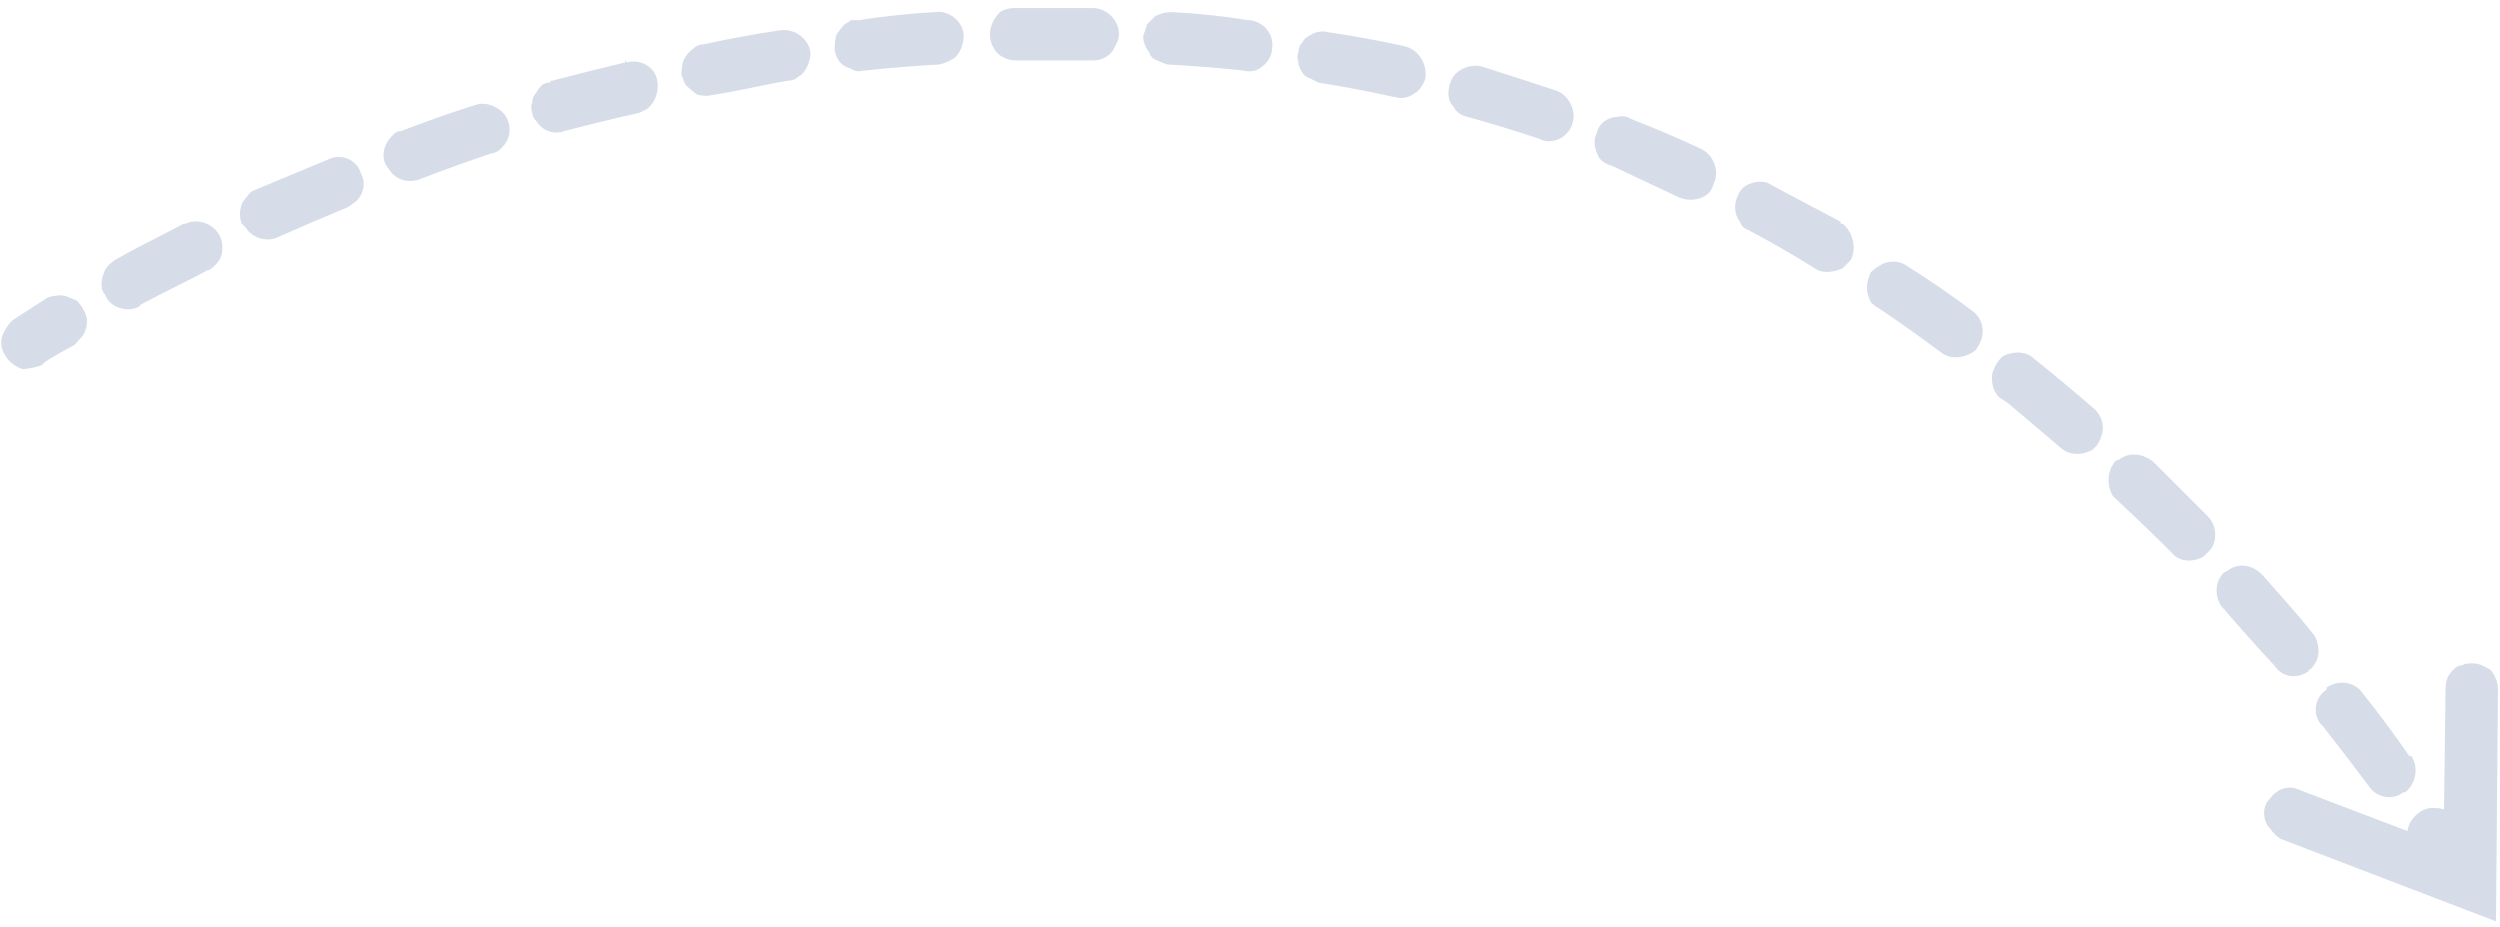 <svg xmlns="http://www.w3.org/2000/svg" viewBox="0 0 124 46" width="124" height="46"><title>Group</title><style> .s0 { fill: #d6dde8 } </style><path class="s0" d="m0.3 17.7c-0.2-0.3-0.3-0.6-0.2-1 0.1-0.3 0.3-0.6 0.5-0.8 0 0 0.6-0.4 1.7-1.1q0.2-0.1 0.5-0.1 0.2-0.1 0.5 0 0.2 0.1 0.5 0.2 0.2 0.2 0.3 0.4 0.1 0.2 0.2 0.5 0 0.2-0.1 0.5 0 0.2-0.2 0.4-0.1 0.2-0.3 0.4c-1.1 0.6-1.6 0.9-1.6 1-0.3 0.1-0.6 0.2-1 0.2-0.3-0.1-0.6-0.3-0.8-0.6z"></path><path class="s0" d="m1.9 16.6q-0.1-0.2-0.2-0.5 0-0.2 0-0.5 0.1-0.2 0.2-0.4 0.2-0.2 0.4-0.4c0.6-0.3 1.4-0.1 1.8 0.5 0.4 0.6 0.2 1.4-0.4 1.7v0.1c-0.3 0.1-0.7 0.2-1 0.1-0.3-0.1-0.6-0.2-0.8-0.5q0 0 0-0.1zm3.4-1.8l-0.1-0.2c-0.2-0.2-0.2-0.6-0.1-0.9 0.1-0.4 0.3-0.6 0.6-0.8 1.2-0.7 2.3-1.2 3.4-1.8h0.1c0.6-0.3 1.4 0 1.7 0.6q0.2 0.4 0.1 0.9-0.1 0.4-0.5 0.7-0.1 0.1-0.2 0.1c-1.1 0.6-2.2 1.1-3.3 1.7l-0.1 0.1c-0.5 0.3-1.3 0.1-1.6-0.4zm6.9-3.5q-0.1-0.1-0.2-0.2-0.1-0.2-0.1-0.5 0-0.2 0.1-0.5 0.1-0.2 0.3-0.4 0.1-0.2 0.4-0.3c1.2-0.5 2.4-1 3.6-1.5 0.6-0.3 1.4 0 1.6 0.7 0.3 0.5 0.1 1.2-0.4 1.5q-0.1 0.1-0.3 0.2-1.7 0.7-3.5 1.5c-0.5 0.2-1.2 0-1.5-0.5zm7.1-2.9q-0.1-0.1-0.2-0.3c-0.2-0.5 0-1.1 0.5-1.5q0.1-0.1 0.3-0.1 1.8-0.7 3.7-1.3c0.6-0.2 1.4 0.2 1.6 0.8 0.2 0.6 0 1.1-0.5 1.5q-0.2 0.1-0.3 0.1-1.8 0.6-3.6 1.3c-0.6 0.2-1.2 0-1.5-0.5zm7.3-2.4q-0.2-0.2-0.2-0.4-0.1-0.3 0-0.5 0-0.3 0.2-0.5 0.1-0.2 0.3-0.4 0.2-0.1 0.3-0.1h0.1q0-0.1 0-0.1h0.1q1.9-0.5 3.6-0.9 0 0 0-0.1l0.1 0.1c0.6-0.2 1.4 0.2 1.5 0.9 0.1 0.5-0.1 1.1-0.5 1.4q-0.2 0.1-0.4 0.2-1.8 0.4-3.7 0.9c-0.5 0.2-1.1 0-1.4-0.5zm7.4-1.8q-0.1-0.2-0.2-0.5 0-0.4 0.1-0.7 0.2-0.4 0.5-0.6 0.2-0.2 0.5-0.2 1.8-0.4 3.8-0.7c0.7-0.1 1.4 0.4 1.5 1.1 0 0.4-0.2 1-0.6 1.2q-0.2 0.2-0.5 0.2c-1.2 0.2-2.4 0.5-3.7 0.7q-0.4 0.1-0.8 0-0.3-0.2-0.6-0.5zm7.6-1.2q-0.2-0.3-0.2-0.6 0-0.4 0.1-0.7 0.2-0.3 0.4-0.5 0.2-0.1 0.3-0.2h-0.1 0.5q1.9-0.3 3.8-0.4c0.7-0.1 1.4 0.5 1.4 1.2 0 0.4-0.2 0.9-0.5 1.1q-0.3 0.2-0.7 0.3-1.9 0.1-3.7 0.3h-0.1q-0.3 0.1-0.6-0.1-0.4-0.1-0.6-0.4zm7.7-0.6q-0.2-0.3-0.2-0.7c0-0.4 0.2-0.8 0.5-1.1q0.3-0.2 0.7-0.2 1.9 0 3.9 0c0.7 0 1.3 0.6 1.3 1.3q0 0.3-0.2 0.6-0.1 0.3-0.4 0.5-0.3 0.2-0.7 0.2-1.9 0-3.8 0c-0.4 0-0.9-0.2-1.1-0.6zm7.7 0.2q-0.3-0.4-0.3-0.8 0.1-0.3 0.2-0.6 0.2-0.2 0.4-0.4 0.4-0.2 0.8-0.2 2 0.1 3.8 0.4h0.1c0.7 0.1 1.2 0.7 1.1 1.4 0 0.3-0.2 0.7-0.5 0.9-0.2 0.2-0.6 0.3-0.9 0.2q-1.9-0.2-3.8-0.3-0.3-0.1-0.5-0.2-0.3-0.1-0.4-0.4zm7.6 1q-0.2-0.3-0.2-0.5-0.1-0.3 0-0.5 0-0.3 0.2-0.5 0.1-0.2 0.3-0.3c0.3-0.2 0.6-0.3 1-0.2q2 0.3 3.8 0.7c0.7 0.2 1.1 0.9 1 1.6-0.1 0.3-0.3 0.6-0.5 0.7-0.4 0.3-0.7 0.3-1.1 0.2q-1.8-0.4-3.7-0.7-0.2-0.1-0.4-0.2-0.3-0.1-0.4-0.3zm7.5 1.7c-0.3-0.3-0.3-0.7-0.2-1.1 0.1-0.3 0.2-0.5 0.5-0.7 0.3-0.2 0.7-0.3 1.1-0.2q1.9 0.6 3.7 1.2c0.6 0.2 1 1 0.8 1.6q-0.1 0.4-0.5 0.7c-0.3 0.2-0.8 0.3-1.1 0.1q-1.8-0.6-3.6-1.1-0.5-0.1-0.7-0.5zm7.2 2.5c-0.2-0.4-0.3-0.8-0.1-1.2q0.1-0.4 0.4-0.6 0.3-0.2 0.6-0.2 0.4-0.1 0.7 0.1 1.8 0.7 3.5 1.5c0.6 0.3 0.9 1.1 0.6 1.7q-0.1 0.4-0.4 0.6c-0.3 0.2-0.8 0.3-1.3 0.1q-1.7-0.8-3.4-1.6-0.4-0.1-0.6-0.4zm7 3.2c-0.3-0.4-0.3-0.9-0.1-1.3q0.1-0.3 0.4-0.5c0.4-0.2 0.9-0.3 1.3 0q1.7 0.9 3.4 1.8 0 0.1 0 0.1h0.1c0.5 0.4 0.7 1.2 0.4 1.8q-0.2 0.2-0.4 0.4c-0.4 0.2-1 0.3-1.4 0q-1.6-1-3.3-1.9-0.3-0.1-0.4-0.4zm6.5 4q-0.2-0.4-0.2-0.7 0-0.4 0.2-0.8 0.2-0.2 0.4-0.3c0.4-0.3 1-0.3 1.4 0q1.6 1 3.2 2.2c0.6 0.4 0.7 1.2 0.3 1.8q-0.1 0.2-0.3 0.3c-0.5 0.3-1.1 0.3-1.5 0q-1.6-1.2-3.1-2.2-0.2-0.1-0.4-0.3zm6.2 4.5c-0.2-0.3-0.2-0.6-0.2-0.9 0.1-0.4 0.3-0.7 0.5-0.9 0.5-0.3 1.2-0.3 1.6 0.1q1.5 1.2 3 2.5c0.2 0.2 0.4 0.5 0.4 0.9 0 0.3-0.1 0.6-0.3 0.9q-0.1 0.1-0.2 0.2c-0.5 0.3-1.2 0.3-1.6-0.1q-1.3-1.1-2.6-2.2l-0.3-0.2q-0.2-0.1-0.3-0.3zm5.8 5.1c-0.3-0.5-0.3-1.2 0.1-1.7q0.1-0.1 0.2-0.1c0.5-0.4 1.2-0.3 1.7 0.1q1.3 1.3 2.7 2.7c0.5 0.5 0.5 1.4 0 1.8q-0.1 0.1-0.2 0.2c-0.5 0.3-1.2 0.3-1.6-0.2q-1.4-1.4-2.7-2.6-0.1-0.1-0.2-0.2zm5.4 5.5c-0.4-0.6-0.3-1.3 0.1-1.7l0.2-0.1c0.5-0.4 1.2-0.3 1.7 0.2 0.8 0.9 1.7 1.9 2.5 2.9 0.2 0.2 0.3 0.6 0.3 0.9 0 0.4-0.2 0.7-0.4 0.9q-0.1 0-0.1 0.1c-0.6 0.4-1.3 0.3-1.7-0.3q-1.3-1.4-2.5-2.8-0.1-0.1-0.1-0.1zm4.9 5.8c-0.4-0.5-0.3-1.3 0.3-1.7v-0.1c0.6-0.4 1.4-0.3 1.8 0.3q1.2 1.5 2.3 3.1h0.1c0.4 0.6 0.2 1.4-0.3 1.8h-0.1c-0.5 0.4-1.3 0.3-1.7-0.3q-1.2-1.6-2.3-3zm4.6 6.2h-0.1c-0.4-0.6-0.2-1.4 0.4-1.8q0.4-0.3 0.9-0.2c0.4 0 0.7 0.2 0.9 0.5q0.2 0.3 0.2 0.7 0 0.4-0.2 0.8-0.2 0.3-0.6 0.4-0.3 0.2-0.7 0.1c-0.3 0-0.6-0.2-0.8-0.5z"></path><path class="s0" d="m120.8 43.7q-0.5-0.8-1.1-1.6c-0.2-0.3-0.3-0.6-0.2-0.9 0.1-0.4 0.3-0.7 0.5-0.9 0.3-0.2 0.7-0.2 1-0.2 0.3 0.1 0.6 0.3 0.8 0.6q0.6 0.7 1.1 1.6c0.2 0.2 0.3 0.6 0.2 0.9 0 0.4-0.2 0.7-0.5 0.9-0.3 0.2-0.6 0.2-1 0.2-0.3-0.1-0.6-0.3-0.8-0.6z"></path><path class="s0" d="m112.6 41.1q-0.3-0.3-0.3-0.8 0-0.4 0.3-0.7 0.3-0.4 0.7-0.5 0.4-0.1 0.8 0.1l7.1 2.7 0.1-7.8q0-0.2 0.1-0.5 0.1-0.2 0.3-0.4 0.2-0.2 0.4-0.2 0.2-0.1 0.5-0.1 0.3 0 0.5 0.1 0.2 0.1 0.4 0.2 0.2 0.2 0.3 0.5 0.1 0.2 0.1 0.5l-0.1 11.5-10.7-4.1q-0.3-0.2-0.5-0.5z"></path></svg>